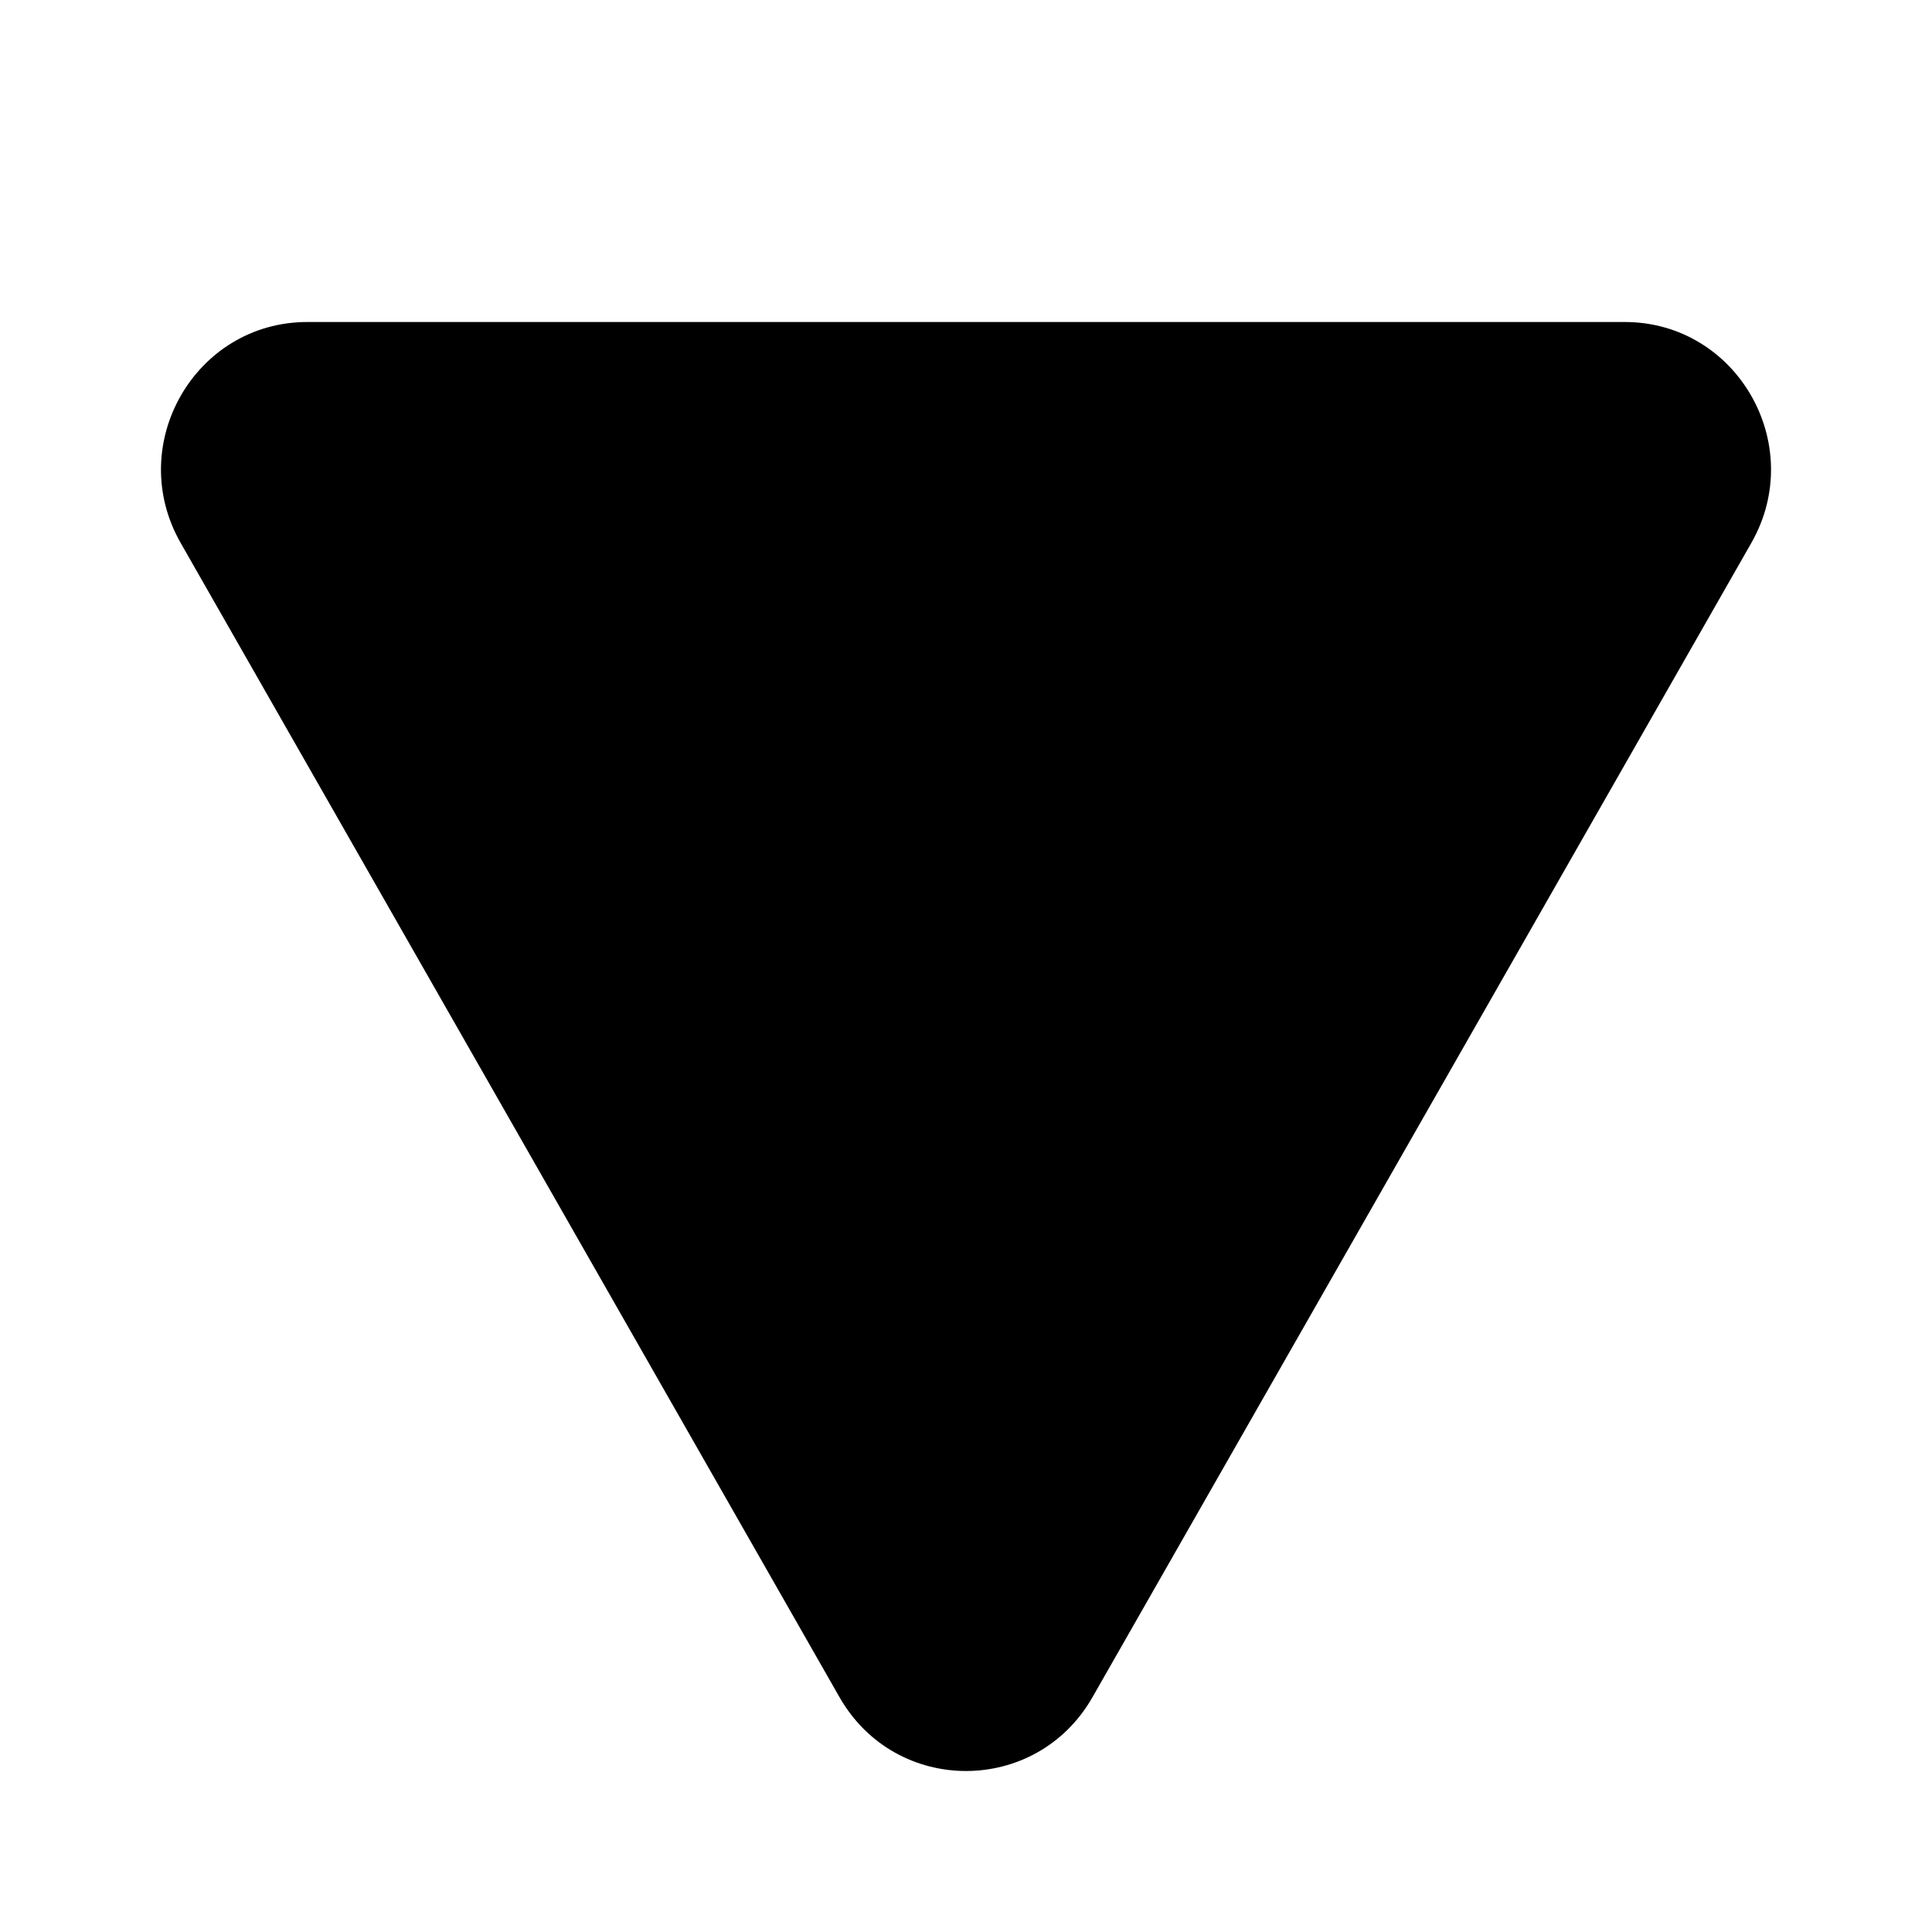 <svg xmlns="http://www.w3.org/2000/svg" viewBox="0 0 12 12" fill="none"><path d="M5.214 10.541C5.563 11.153 6.437 11.153 6.786 10.541L10.878 3.372C11.226 2.762 10.789 2 10.091 2L10.063 2L10.059 2L1.942 2L1.937 2L1.909 2C1.211 2 0.774 2.762 1.122 3.372L5.214 10.541Z" fill="currentColor"/></svg>